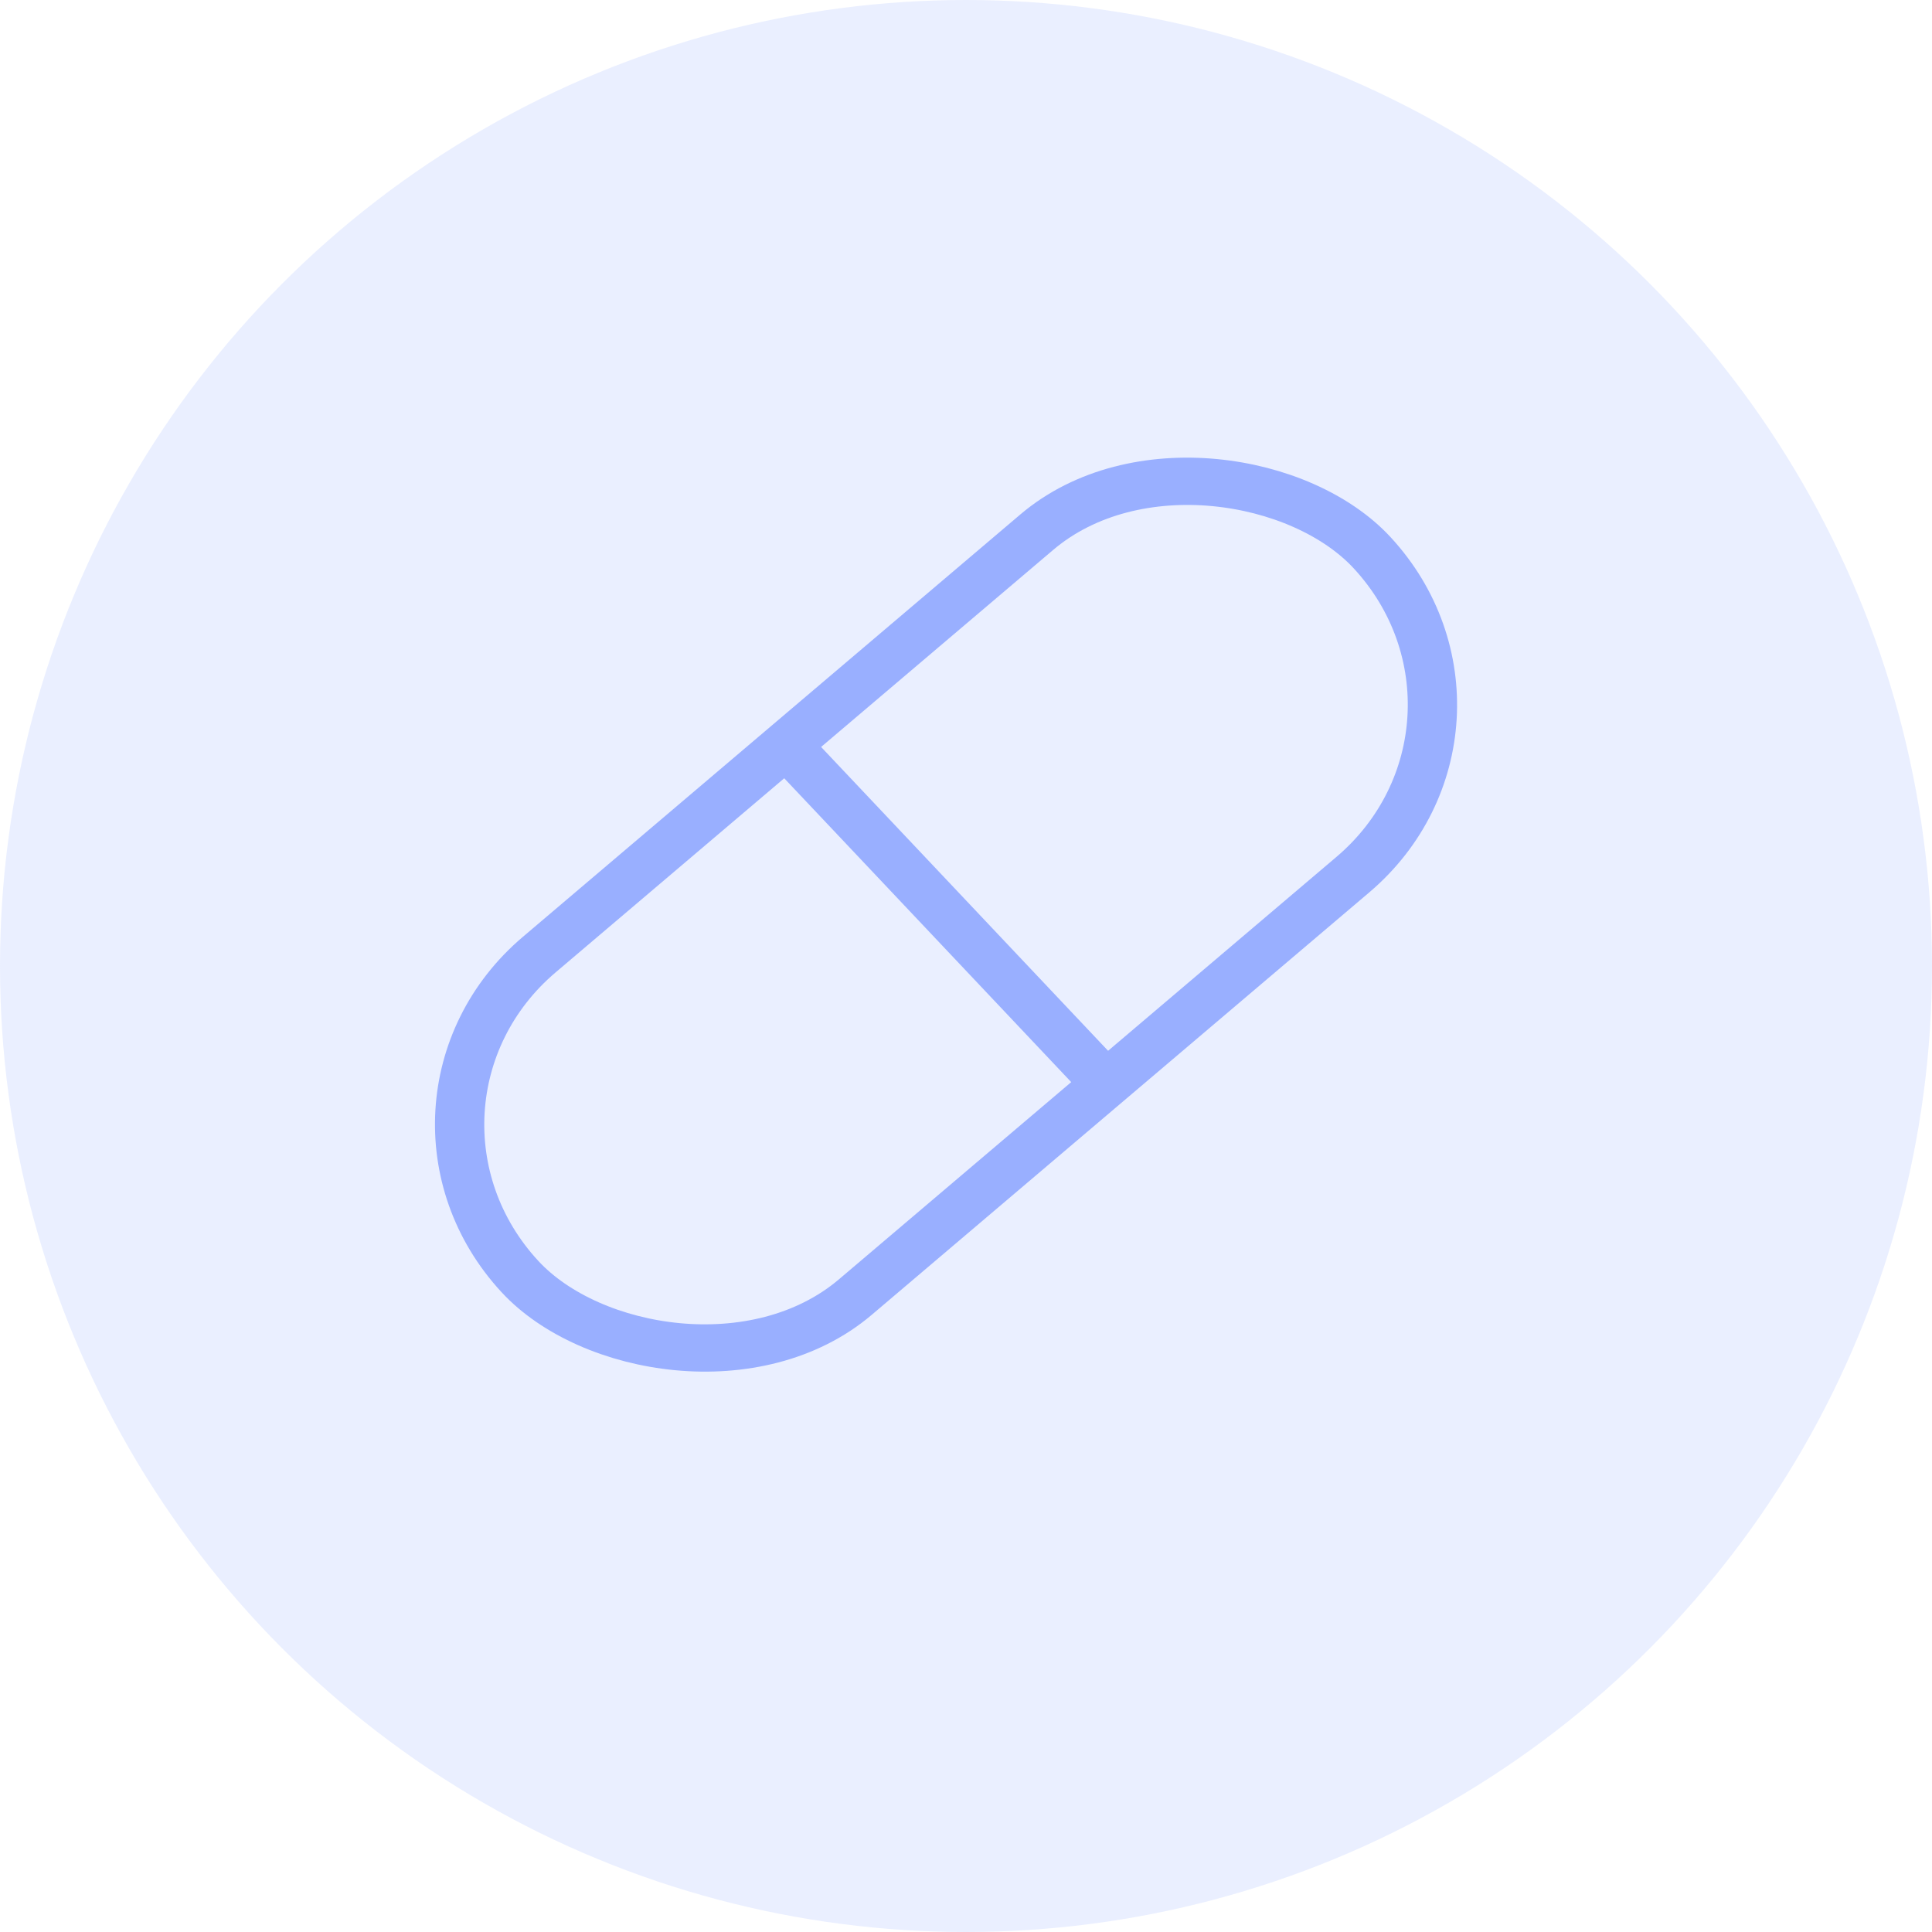 <?xml version="1.0" encoding="UTF-8"?> <svg xmlns="http://www.w3.org/2000/svg" width="40" height="40" viewBox="0 0 40 40" fill="none"><circle cx="20" cy="20" r="20" fill="#99AFFF" fill-opacity="0.2"></circle><rect x="0.72" y="0.044" width="23.158" height="9.643" rx="4.821" transform="matrix(0.762 -0.647 0.679 0.735 6.911 23.318)" stroke="#99AFFF"></rect><path d="M16.414 15.573L22.754 22.285" stroke="#99AFFF"></path></svg> 